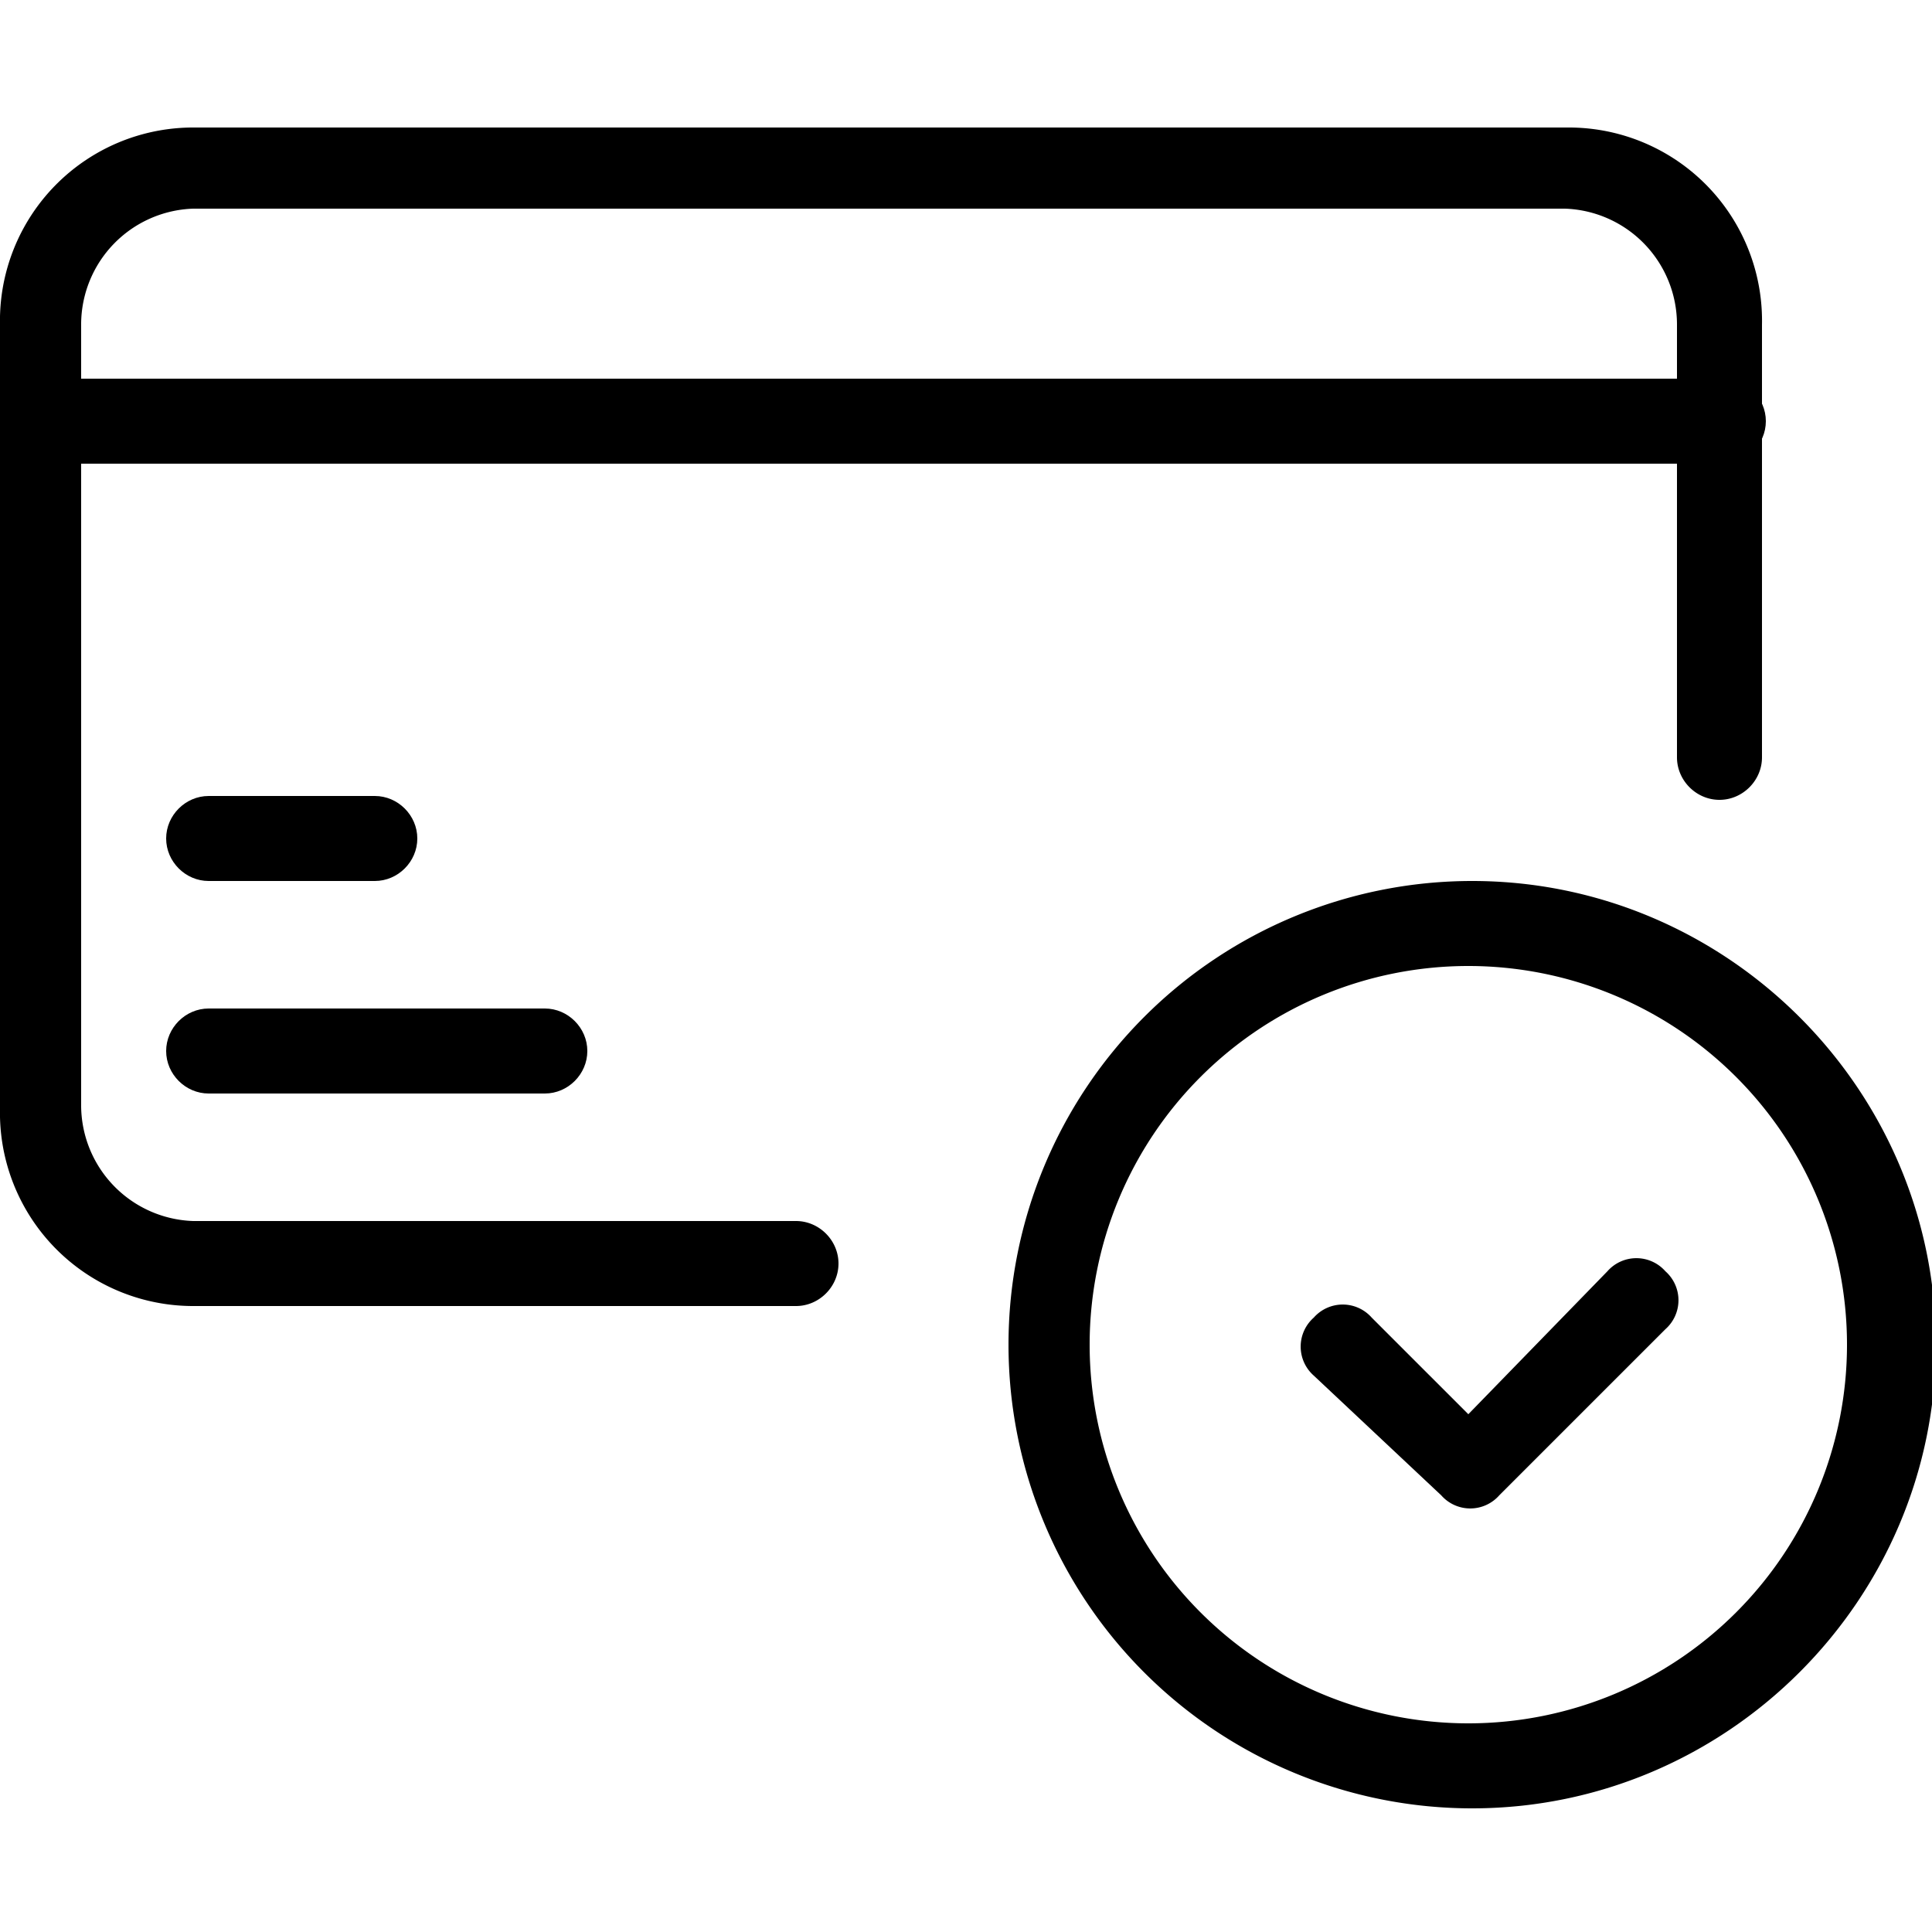 <svg version="1.1" id="Слой_1" xmlns="http://www.w3.org/2000/svg" x="0" y="0" viewBox="0 0 50 50" xml:space="preserve"><path d="M0 8.4a5 5 0 015-5.1h35.6a5 5 0 015 5.1v11.2c0 .6-.5 1.1-1.1 1.1s-1.1-.5-1.1-1.1V8.4a3 3 0 00-2.9-3H5a3 3 0 00-2.9 3v20.2a3 3 0 002.9 3h15.6c.6 0 1.1.5 1.1 1.1s-.5 1.1-1.1 1.1H5a5 5 0 01-5-5.1V8.4z"/><path d="M0 10.9c0-.6.5-1.1 1.1-1.1h43.5c.6 0 1.1.5 1.1 1.1 0 .6-.5 1.1-1.1 1.1H1.1C.5 12 0 11.5 0 10.9z"/><path d="M4.3 21.7c0-.6.5-1.1 1.1-1.1h4.3c.6 0 1.1.5 1.1 1.1 0 .6-.5 1.1-1.1 1.1H5.4c-.6 0-1.1-.5-1.1-1.1z"/><path d="M4.3 27.2c0-.6.5-1.1 1.1-1.1h8.7c.6 0 1.1.5 1.1 1.1 0 .6-.5 1.1-1.1 1.1H5.4c-.6 0-1.1-.5-1.1-1.1z"/><path d="M38 25a9.8 9.8 0 100 19.6A9.8 9.8 0 0038 25zm-11.9 9.8a12 12 0 0112-12c6.6 0 12 5.4 12 12s-5.4 12-12 12a12 12 0 01-12-12z"/><path d="M41.6 32.9a1 1 0 011.5 0 1 1 0 010 1.5l-4.3 4.3a1 1 0 01-1.5 0L34 35.6a1 1 0 010-1.5 1 1 0 011.5 0l2.5 2.5 3.6-3.7z"/></svg>